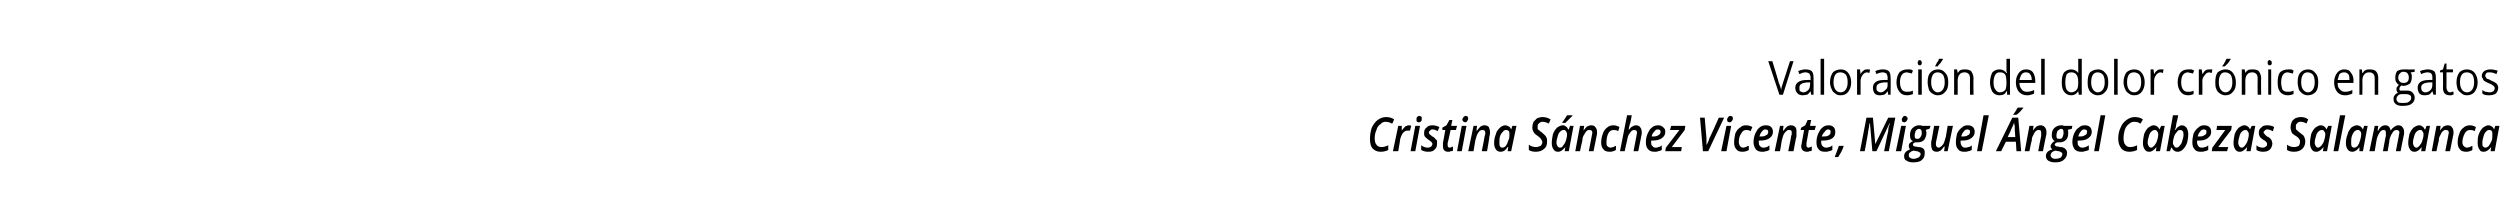 <?xml version="1.0" standalone="no"?><!DOCTYPE svg PUBLIC "-//W3C//DTD SVG 1.1//EN" "http://www.w3.org/Graphics/SVG/1.1/DTD/svg11.dtd"><svg xmlns="http://www.w3.org/2000/svg" version="1.1" width="425px" height="37.9px" viewBox="0 -1 425 37.9" style="top:-1px">  <desc>Valoración del dolor crónico en gatos Cristina Sánchez Vicente, Miguel Ángel Cabezas Salamanca</desc>  <defs/>  <g id="Polygon110589">    <path d="M 235.6 19.7 C 235.3 19.7 234.9 19.8 234.7 20.1 C 234.4 20.3 234.1 20.6 234 21.1 C 233.8 21.5 233.7 22 233.7 22.5 C 233.7 23 233.8 23.4 234 23.6 C 234.2 23.9 234.5 24 234.9 24 C 235.2 24 235.6 23.9 236 23.7 C 236 23.7 236 24.5 236 24.5 C 235.6 24.7 235.2 24.8 234.7 24.8 C 234.1 24.8 233.7 24.6 233.3 24.2 C 233 23.8 232.9 23.3 232.9 22.6 C 232.9 21.9 233 21.3 233.2 20.7 C 233.5 20.1 233.8 19.7 234.2 19.4 C 234.6 19.1 235.1 18.9 235.6 18.9 C 236.1 18.9 236.6 19 237 19.3 C 237 19.3 236.7 20 236.7 20 C 236.5 20 236.4 19.9 236.2 19.8 C 236 19.8 235.8 19.7 235.6 19.7 Z M 239.5 20.3 C 239.6 20.3 239.8 20.3 239.9 20.4 C 239.9 20.4 239.7 21.2 239.7 21.2 C 239.6 21.2 239.4 21.2 239.3 21.2 C 239 21.2 238.8 21.3 238.5 21.6 C 238.3 21.9 238.1 22.3 238 22.8 C 238.05 22.76 237.7 24.7 237.7 24.7 L 236.8 24.7 L 237.7 20.4 L 238.3 20.4 L 238.3 21.2 C 238.3 21.2 238.28 21.2 238.3 21.2 C 238.5 20.9 238.7 20.7 238.9 20.5 C 239.1 20.4 239.3 20.3 239.5 20.3 Z M 240.8 19.3 C 240.8 19.2 240.8 19 240.9 18.9 C 241 18.8 241.1 18.7 241.3 18.7 C 241.4 18.7 241.5 18.8 241.6 18.8 C 241.7 18.9 241.7 19 241.7 19.2 C 241.7 19.3 241.7 19.5 241.6 19.6 C 241.5 19.7 241.4 19.8 241.2 19.8 C 241.1 19.8 241 19.7 240.9 19.7 C 240.8 19.6 240.8 19.5 240.8 19.3 Z M 240.6 24.7 L 239.8 24.7 L 240.6 20.4 L 241.4 20.4 L 240.6 24.7 Z M 244.3 23.4 C 244.3 23.8 244.2 24.2 243.9 24.4 C 243.7 24.7 243.3 24.8 242.8 24.8 C 242.3 24.8 242 24.7 241.6 24.5 C 241.6 24.5 241.6 23.7 241.6 23.7 C 242 24 242.4 24.1 242.7 24.1 C 243 24.1 243.2 24 243.3 23.9 C 243.4 23.8 243.5 23.7 243.5 23.5 C 243.5 23.4 243.5 23.3 243.4 23.2 C 243.3 23.1 243.1 22.9 242.9 22.8 C 242.6 22.6 242.4 22.4 242.3 22.3 C 242.1 22.1 242.1 21.9 242.1 21.6 C 242.1 21.2 242.2 20.9 242.5 20.7 C 242.7 20.4 243.1 20.3 243.5 20.3 C 243.9 20.3 244.3 20.4 244.7 20.6 C 244.7 20.6 244.4 21.3 244.4 21.3 C 244.1 21.1 243.8 21 243.5 21 C 243.3 21 243.2 21.1 243.1 21.2 C 243 21.3 242.9 21.4 242.9 21.5 C 242.9 21.6 243 21.7 243 21.8 C 243.1 21.9 243.3 22 243.5 22.2 C 243.8 22.3 243.9 22.5 244 22.6 C 244.1 22.7 244.2 22.8 244.3 22.9 C 244.3 23.1 244.3 23.2 244.3 23.4 Z M 246.4 24.1 C 246.6 24.1 246.8 24 247 23.9 C 247 23.9 247 24.6 247 24.6 C 246.9 24.7 246.8 24.7 246.6 24.7 C 246.5 24.8 246.4 24.8 246.2 24.8 C 245.6 24.8 245.3 24.5 245.3 23.8 C 245.3 23.7 245.3 23.5 245.3 23.3 C 245.31 23.32 245.7 21.1 245.7 21.1 L 245.2 21.1 L 245.2 20.7 L 245.9 20.3 L 246.4 19.4 L 246.9 19.4 L 246.7 20.4 L 247.7 20.4 L 247.5 21.1 L 246.6 21.1 C 246.6 21.1 246.13 23.33 246.1 23.3 C 246.1 23.5 246.1 23.6 246.1 23.7 C 246.1 23.8 246.1 23.9 246.2 24 C 246.2 24 246.3 24.1 246.4 24.1 Z M 248.6 19.3 C 248.6 19.2 248.7 19 248.8 18.9 C 248.9 18.8 249 18.7 249.2 18.7 C 249.3 18.7 249.4 18.8 249.5 18.8 C 249.5 18.9 249.6 19 249.6 19.2 C 249.6 19.3 249.5 19.5 249.4 19.6 C 249.4 19.7 249.2 19.8 249.1 19.8 C 249 19.8 248.9 19.7 248.8 19.7 C 248.7 19.6 248.6 19.5 248.6 19.3 Z M 248.5 24.7 L 247.7 24.7 L 248.5 20.4 L 249.3 20.4 L 248.5 24.7 Z M 251.9 24.7 C 251.9 24.7 252.43 22.09 252.4 22.1 C 252.5 21.9 252.5 21.7 252.5 21.6 C 252.5 21.2 252.3 21.1 252 21.1 C 251.9 21.1 251.7 21.1 251.5 21.3 C 251.4 21.4 251.2 21.7 251.1 21.9 C 251 22.2 250.9 22.5 250.8 22.9 C 250.8 22.89 250.5 24.7 250.5 24.7 L 249.6 24.7 L 250.5 20.4 L 251.1 20.4 L 251 21.2 C 251 21.2 251.06 21.2 251.1 21.2 C 251.3 20.9 251.5 20.7 251.7 20.5 C 251.9 20.4 252.1 20.3 252.3 20.3 C 252.7 20.3 252.9 20.4 253.1 20.6 C 253.2 20.8 253.3 21.1 253.3 21.5 C 253.3 21.6 253.3 21.9 253.2 22.2 C 253.24 22.17 252.8 24.7 252.8 24.7 L 251.9 24.7 Z M 256.3 24 C 256 24.5 255.6 24.8 255.1 24.8 C 254.8 24.8 254.5 24.7 254.3 24.4 C 254.1 24.1 254 23.8 254 23.3 C 254 22.8 254.1 22.3 254.3 21.8 C 254.4 21.3 254.7 21 255 20.7 C 255.2 20.5 255.6 20.3 255.9 20.3 C 256.1 20.3 256.3 20.4 256.5 20.5 C 256.7 20.6 256.8 20.8 256.9 21 C 256.87 21.01 256.9 21 256.9 21 L 257.1 20.4 L 257.8 20.4 L 256.9 24.7 L 256.3 24.7 L 256.4 24 L 256.3 24 C 256.3 24 256.34 24.03 256.3 24 Z M 255.4 24.1 C 255.6 24.1 255.8 24 256 23.8 C 256.2 23.5 256.3 23.3 256.4 22.9 C 256.6 22.6 256.6 22.2 256.6 21.8 C 256.6 21.6 256.6 21.4 256.5 21.3 C 256.3 21.1 256.2 21.1 256 21.1 C 255.8 21.1 255.6 21.2 255.5 21.4 C 255.3 21.6 255.1 21.8 255 22.2 C 254.9 22.5 254.9 22.9 254.9 23.3 C 254.9 23.5 254.9 23.7 255 23.9 C 255.1 24 255.2 24.1 255.4 24.1 Z M 263 23 C 263 23.6 262.9 24 262.5 24.3 C 262.2 24.6 261.7 24.8 261.1 24.8 C 260.6 24.8 260.2 24.7 259.9 24.5 C 259.9 24.5 259.9 23.6 259.9 23.6 C 260.3 23.9 260.7 24 261.1 24 C 261.4 24 261.7 23.9 261.9 23.8 C 262.1 23.6 262.2 23.4 262.2 23.1 C 262.2 23 262.1 22.8 262 22.7 C 261.9 22.5 261.7 22.3 261.4 22.1 C 261.2 22 261 21.8 260.9 21.7 C 260.7 21.5 260.7 21.4 260.6 21.2 C 260.5 21 260.5 20.8 260.5 20.6 C 260.5 20.3 260.6 20 260.7 19.7 C 260.9 19.5 261.1 19.3 261.3 19.1 C 261.6 19 261.9 18.9 262.2 18.9 C 262.7 18.9 263.1 19 263.6 19.3 C 263.6 19.3 263.3 20 263.3 20 C 262.9 19.8 262.5 19.7 262.2 19.7 C 262 19.7 261.8 19.8 261.6 20 C 261.4 20.1 261.4 20.3 261.4 20.5 C 261.4 20.7 261.4 20.8 261.4 20.9 C 261.5 21 261.5 21.1 261.6 21.1 C 261.7 21.2 261.8 21.3 262.1 21.5 C 262.4 21.8 262.7 22 262.8 22.2 C 263 22.5 263 22.7 263 23 Z M 266.1 24 C 265.7 24.5 265.3 24.8 264.9 24.8 C 264.5 24.8 264.3 24.7 264.1 24.4 C 263.9 24.1 263.8 23.8 263.8 23.3 C 263.8 22.8 263.9 22.3 264 21.8 C 264.2 21.3 264.4 21 264.7 20.7 C 265 20.5 265.3 20.3 265.7 20.3 C 265.9 20.3 266.1 20.4 266.2 20.5 C 266.4 20.6 266.5 20.8 266.6 21 C 266.63 21.01 266.7 21 266.7 21 L 266.9 20.4 L 267.5 20.4 L 266.7 24.7 L 266 24.7 L 266.1 24 L 266.1 24 C 266.1 24 266.1 24.03 266.1 24 Z M 265.2 24.1 C 265.4 24.1 265.6 24 265.7 23.8 C 265.9 23.5 266.1 23.3 266.2 22.9 C 266.3 22.6 266.4 22.2 266.4 21.8 C 266.4 21.6 266.3 21.4 266.2 21.3 C 266.1 21.1 266 21.1 265.8 21.1 C 265.6 21.1 265.4 21.2 265.2 21.4 C 265 21.6 264.9 21.8 264.8 22.2 C 264.7 22.5 264.6 22.9 264.6 23.3 C 264.6 23.5 264.7 23.7 264.8 23.9 C 264.9 24 265 24.1 265.2 24.1 Z M 265.6 19.8 C 265.8 19.5 266.1 19.1 266.4 18.6 C 266.36 18.59 267.3 18.6 267.3 18.6 C 267.3 18.6 267.29 18.66 267.3 18.7 C 267.2 18.8 267 19 266.7 19.3 C 266.5 19.5 266.3 19.7 266.1 19.9 C 266.12 19.87 265.6 19.9 265.6 19.9 C 265.6 19.9 265.57 19.77 265.6 19.8 Z M 270.1 24.7 C 270.1 24.7 270.6 22.09 270.6 22.1 C 270.6 21.9 270.7 21.7 270.7 21.6 C 270.7 21.2 270.5 21.1 270.2 21.1 C 270 21.1 269.9 21.1 269.7 21.3 C 269.6 21.4 269.4 21.7 269.3 21.9 C 269.1 22.2 269 22.5 269 22.9 C 268.98 22.89 268.6 24.7 268.6 24.7 L 267.8 24.7 L 268.6 20.4 L 269.3 20.4 L 269.2 21.2 C 269.2 21.2 269.24 21.2 269.2 21.2 C 269.4 20.9 269.6 20.7 269.8 20.5 C 270 20.4 270.3 20.3 270.5 20.3 C 270.8 20.3 271.1 20.4 271.2 20.6 C 271.4 20.8 271.5 21.1 271.5 21.5 C 271.5 21.6 271.5 21.9 271.4 22.2 C 271.42 22.17 270.9 24.7 270.9 24.7 L 270.1 24.7 Z M 274.7 24.5 C 274.4 24.7 274 24.8 273.7 24.8 C 273.2 24.8 272.8 24.7 272.6 24.4 C 272.3 24.1 272.2 23.7 272.2 23.2 C 272.2 22.7 272.3 22.2 272.5 21.7 C 272.6 21.3 272.9 20.9 273.2 20.7 C 273.5 20.4 273.9 20.3 274.3 20.3 C 274.6 20.3 275 20.4 275.3 20.6 C 275.3 20.6 275.1 21.3 275.1 21.3 C 274.8 21.1 274.5 21.1 274.3 21.1 C 273.9 21.1 273.6 21.3 273.4 21.7 C 273.2 22.1 273.1 22.6 273.1 23.2 C 273.1 23.4 273.1 23.7 273.2 23.8 C 273.4 24 273.6 24.1 273.8 24.1 C 274 24.1 274.1 24 274.3 24 C 274.4 23.9 274.6 23.8 274.7 23.8 C 274.74 23.76 274.7 24.5 274.7 24.5 C 274.7 24.5 274.74 24.52 274.7 24.5 Z M 277.7 24.7 C 277.7 24.7 278.21 22.09 278.2 22.1 C 278.2 21.9 278.3 21.7 278.3 21.6 C 278.3 21.2 278.1 21.1 277.8 21.1 C 277.6 21.1 277.3 21.2 277.1 21.6 C 276.8 21.9 276.7 22.3 276.6 22.9 C 276.58 22.89 276.2 24.7 276.2 24.7 L 275.4 24.7 L 276.6 18.6 L 277.4 18.6 C 277.4 18.6 277.19 19.66 277.2 19.7 C 277.1 20 277 20.4 276.9 20.8 C 276.93 20.81 276.9 21.1 276.9 21.1 C 276.9 21.1 276.89 21.1 276.9 21.1 C 277.1 20.8 277.3 20.6 277.5 20.5 C 277.7 20.4 277.9 20.3 278.1 20.3 C 278.4 20.3 278.7 20.4 278.8 20.6 C 279 20.8 279.1 21.1 279.1 21.5 C 279.1 21.7 279.1 21.9 279 22.2 C 279.02 22.17 278.5 24.7 278.5 24.7 L 277.7 24.7 Z M 281.8 21 C 281.6 21 281.4 21.1 281.2 21.4 C 281 21.6 280.8 21.9 280.8 22.2 C 280.8 22.2 280.9 22.2 280.9 22.2 C 281.3 22.2 281.6 22.2 281.9 22 C 282.1 21.9 282.3 21.7 282.3 21.4 C 282.3 21.3 282.2 21.2 282.2 21.1 C 282.1 21.1 282 21 281.8 21 Z M 281.3 24.8 C 280.8 24.8 280.5 24.7 280.2 24.4 C 279.9 24.1 279.8 23.7 279.8 23.2 C 279.8 22.6 279.9 22.2 280.1 21.7 C 280.3 21.3 280.5 20.9 280.8 20.7 C 281.1 20.4 281.5 20.3 281.9 20.3 C 282.2 20.3 282.5 20.4 282.7 20.6 C 283 20.8 283.1 21.1 283.1 21.4 C 283.1 21.9 282.9 22.2 282.5 22.5 C 282.1 22.8 281.5 22.9 280.8 22.9 C 280.81 22.92 280.7 22.9 280.7 22.9 L 280.7 23 C 280.7 23 280.65 23.15 280.7 23.2 C 280.7 23.4 280.7 23.7 280.9 23.8 C 281 24 281.2 24.1 281.4 24.1 C 281.6 24.1 281.8 24.1 281.9 24 C 282.1 24 282.3 23.9 282.5 23.7 C 282.5 23.7 282.5 24.5 282.5 24.5 C 282.3 24.6 282.1 24.7 281.9 24.7 C 281.7 24.8 281.5 24.8 281.3 24.8 Z M 285.8 24.7 L 283.1 24.7 L 283.2 24.1 L 285.5 21.1 L 283.9 21.1 L 284.1 20.4 L 286.5 20.4 L 286.4 21.1 L 284.2 24 L 285.9 24 L 285.8 24.7 Z M 290.1 23.7 C 290.3 23.3 290.5 22.9 290.6 22.5 C 290.63 22.54 292.2 19 292.2 19 L 293.1 19 L 290.4 24.7 L 289.5 24.7 L 289 19 L 289.8 19 C 289.8 19 290.1 22.54 290.1 22.5 C 290.1 22.8 290.1 23.1 290.1 23.5 C 290.14 23.45 290.1 23.7 290.1 23.7 C 290.1 23.7 290.15 23.75 290.1 23.7 Z M 293.6 19.3 C 293.6 19.2 293.7 19 293.8 18.9 C 293.9 18.8 294 18.7 294.1 18.7 C 294.3 18.7 294.4 18.8 294.5 18.8 C 294.5 18.9 294.6 19 294.6 19.2 C 294.6 19.3 294.5 19.5 294.4 19.6 C 294.3 19.7 294.2 19.8 294.1 19.8 C 293.9 19.8 293.8 19.7 293.7 19.7 C 293.7 19.6 293.6 19.5 293.6 19.3 Z M 293.5 24.7 L 292.6 24.7 L 293.5 20.4 L 294.3 20.4 L 293.5 24.7 Z M 297.3 24.5 C 297 24.7 296.6 24.8 296.2 24.8 C 295.8 24.8 295.4 24.7 295.2 24.4 C 294.9 24.1 294.8 23.7 294.8 23.2 C 294.8 22.7 294.9 22.2 295 21.7 C 295.2 21.3 295.4 20.9 295.8 20.7 C 296.1 20.4 296.4 20.3 296.8 20.3 C 297.2 20.3 297.6 20.4 297.9 20.6 C 297.9 20.6 297.6 21.3 297.6 21.3 C 297.3 21.1 297.1 21.1 296.8 21.1 C 296.5 21.1 296.2 21.3 296 21.7 C 295.7 22.1 295.6 22.6 295.6 23.2 C 295.6 23.4 295.7 23.7 295.8 23.8 C 295.9 24 296.1 24.1 296.4 24.1 C 296.5 24.1 296.7 24 296.8 24 C 297 23.9 297.1 23.8 297.3 23.8 C 297.29 23.76 297.3 24.5 297.3 24.5 C 297.3 24.5 297.29 24.52 297.3 24.5 Z M 300.1 21 C 299.9 21 299.7 21.1 299.5 21.4 C 299.3 21.6 299.2 21.9 299.1 22.2 C 299.1 22.2 299.2 22.2 299.2 22.2 C 299.6 22.2 300 22.2 300.2 22 C 300.5 21.9 300.6 21.7 300.6 21.4 C 300.6 21.3 300.5 21.2 300.5 21.1 C 300.4 21.1 300.3 21 300.1 21 Z M 299.6 24.8 C 299.1 24.8 298.8 24.7 298.5 24.4 C 298.3 24.1 298.1 23.7 298.1 23.2 C 298.1 22.6 298.2 22.2 298.4 21.7 C 298.6 21.3 298.8 20.9 299.1 20.7 C 299.4 20.4 299.8 20.3 300.2 20.3 C 300.6 20.3 300.9 20.4 301.1 20.6 C 301.3 20.8 301.4 21.1 301.4 21.4 C 301.4 21.9 301.2 22.2 300.8 22.5 C 300.4 22.8 299.8 22.9 299.1 22.9 C 299.12 22.92 299 22.9 299 22.9 L 299 23 C 299 23 298.96 23.15 299 23.2 C 299 23.4 299 23.7 299.2 23.8 C 299.3 24 299.5 24.1 299.8 24.1 C 299.9 24.1 300.1 24.1 300.3 24 C 300.4 24 300.6 23.9 300.8 23.7 C 300.8 23.7 300.8 24.5 300.8 24.5 C 300.6 24.6 300.4 24.7 300.2 24.7 C 300 24.8 299.8 24.8 299.6 24.8 Z M 304 24.7 C 304 24.7 304.54 22.09 304.5 22.1 C 304.6 21.9 304.6 21.7 304.6 21.6 C 304.6 21.2 304.5 21.1 304.2 21.1 C 304 21.1 303.8 21.1 303.7 21.3 C 303.5 21.4 303.3 21.7 303.2 21.9 C 303.1 22.2 303 22.5 302.9 22.9 C 302.92 22.89 302.6 24.7 302.6 24.7 L 301.7 24.7 L 302.6 20.4 L 303.2 20.4 L 303.1 21.2 C 303.1 21.2 303.18 21.2 303.2 21.2 C 303.4 20.9 303.6 20.7 303.8 20.5 C 304 20.4 304.2 20.3 304.4 20.3 C 304.8 20.3 305 20.4 305.2 20.6 C 305.4 20.8 305.4 21.1 305.4 21.5 C 305.4 21.6 305.4 21.9 305.4 22.2 C 305.36 22.17 304.9 24.7 304.9 24.7 L 304 24.7 Z M 307.4 24.1 C 307.6 24.1 307.8 24 308 23.9 C 308 23.9 308 24.6 308 24.6 C 307.9 24.7 307.8 24.7 307.6 24.7 C 307.5 24.8 307.3 24.8 307.2 24.8 C 306.6 24.8 306.2 24.5 306.2 23.8 C 306.2 23.7 306.3 23.5 306.3 23.3 C 306.29 23.32 306.7 21.1 306.7 21.1 L 306.1 21.1 L 306.2 20.7 L 306.9 20.3 L 307.3 19.4 L 307.9 19.4 L 307.7 20.4 L 308.7 20.4 L 308.5 21.1 L 307.5 21.1 C 307.5 21.1 307.11 23.33 307.1 23.3 C 307.1 23.5 307.1 23.6 307.1 23.7 C 307.1 23.8 307.1 23.9 307.2 24 C 307.2 24 307.3 24.1 307.4 24.1 Z M 310.8 21 C 310.6 21 310.4 21.1 310.2 21.4 C 310 21.6 309.8 21.9 309.7 22.2 C 309.7 22.2 309.8 22.2 309.8 22.2 C 310.3 22.2 310.6 22.2 310.9 22 C 311.1 21.9 311.2 21.7 311.2 21.4 C 311.2 21.3 311.2 21.2 311.1 21.1 C 311.1 21.1 310.9 21 310.8 21 Z M 310.3 24.8 C 309.8 24.8 309.4 24.7 309.2 24.4 C 308.9 24.1 308.8 23.7 308.8 23.2 C 308.8 22.6 308.9 22.2 309.1 21.7 C 309.3 21.3 309.5 20.9 309.8 20.7 C 310.1 20.4 310.5 20.3 310.9 20.3 C 311.2 20.3 311.5 20.4 311.7 20.6 C 311.9 20.8 312 21.1 312 21.4 C 312 21.9 311.9 22.2 311.5 22.5 C 311.1 22.8 310.5 22.9 309.8 22.9 C 309.79 22.92 309.6 22.9 309.6 22.9 L 309.6 23 C 309.6 23 309.63 23.15 309.6 23.2 C 309.6 23.4 309.7 23.7 309.8 23.8 C 310 24 310.2 24.1 310.4 24.1 C 310.6 24.1 310.8 24.1 310.9 24 C 311.1 24 311.3 23.9 311.5 23.7 C 311.5 23.7 311.5 24.5 311.5 24.5 C 311.3 24.6 311.1 24.7 310.9 24.7 C 310.7 24.8 310.5 24.8 310.3 24.8 Z M 313.4 23.8 C 313.4 23.8 313.45 23.88 313.4 23.9 C 313.2 24.6 312.8 25.2 312.5 25.7 C 312.5 25.7 311.9 25.7 311.9 25.7 C 312.1 25.1 312.4 24.5 312.6 23.8 C 312.59 23.79 313.4 23.8 313.4 23.8 Z M 318.3 24.7 L 317.9 20 C 317.9 20 317.83 19.98 317.8 20 C 317.8 20.3 317.7 20.7 317.6 21.3 C 317.64 21.3 317 24.7 317 24.7 L 316.2 24.7 L 317.3 19 L 318.4 19 L 318.8 23.5 L 318.8 23.5 L 321 19 L 322.2 19 L 321.1 24.7 L 320.3 24.7 C 320.3 24.7 320.96 21.31 321 21.3 C 321 20.8 321.1 20.4 321.3 20 C 321.26 19.98 321.2 20 321.2 20 L 319 24.7 L 318.3 24.7 Z M 323.3 19.3 C 323.3 19.2 323.4 19 323.5 18.9 C 323.5 18.8 323.7 18.7 323.8 18.7 C 324 18.7 324.1 18.8 324.1 18.8 C 324.2 18.9 324.3 19 324.3 19.2 C 324.3 19.3 324.2 19.5 324.1 19.6 C 324 19.7 323.9 19.8 323.7 19.8 C 323.6 19.8 323.5 19.7 323.4 19.7 C 323.4 19.6 323.3 19.5 323.3 19.3 Z M 323.2 24.7 L 322.3 24.7 L 323.2 20.4 L 324 20.4 L 323.2 24.7 Z M 328.2 20.4 L 328 20.9 C 328 20.9 327.37 21.06 327.4 21.1 C 327.4 21.2 327.5 21.4 327.5 21.6 C 327.5 22.1 327.3 22.5 327.1 22.8 C 326.8 23.1 326.4 23.2 325.9 23.2 C 325.8 23.2 325.7 23.2 325.6 23.2 C 325.3 23.3 325.2 23.4 325.2 23.6 C 325.2 23.7 325.3 23.8 325.3 23.8 C 325.4 23.9 325.5 23.9 325.6 23.9 C 325.6 23.9 326.1 24 326.1 24 C 326.5 24 326.8 24.1 327 24.3 C 327.2 24.5 327.2 24.7 327.2 25 C 327.2 25.5 327.1 25.9 326.7 26.2 C 326.4 26.5 325.9 26.6 325.2 26.6 C 324.7 26.6 324.4 26.5 324.1 26.3 C 323.8 26.2 323.7 25.9 323.7 25.5 C 323.7 25.3 323.8 25 324 24.8 C 324.1 24.7 324.4 24.5 324.7 24.4 C 324.6 24.2 324.5 24.1 324.5 23.9 C 324.5 23.7 324.5 23.5 324.6 23.4 C 324.7 23.3 324.9 23.1 325.2 23 C 324.8 22.8 324.7 22.5 324.7 22 C 324.7 21.5 324.8 21.1 325.1 20.8 C 325.4 20.5 325.8 20.3 326.2 20.3 C 326.4 20.3 326.6 20.3 326.8 20.4 C 326.81 20.4 328.2 20.4 328.2 20.4 Z M 325.3 24.6 C 325 24.7 324.8 24.8 324.7 24.9 C 324.5 25.1 324.5 25.2 324.5 25.4 C 324.5 25.6 324.5 25.7 324.7 25.8 C 324.8 25.9 325 26 325.3 26 C 325.6 26 325.9 25.9 326.1 25.8 C 326.4 25.6 326.5 25.4 326.5 25.2 C 326.5 25 326.4 24.9 326.3 24.9 C 326.2 24.8 326 24.7 325.8 24.7 C 325.8 24.7 325.3 24.6 325.3 24.6 Z M 326.7 21.5 C 326.7 21.1 326.5 20.9 326.2 20.9 C 326.1 20.9 325.9 21 325.8 21.1 C 325.7 21.2 325.6 21.3 325.6 21.5 C 325.5 21.7 325.5 21.9 325.5 22.1 C 325.5 22.2 325.5 22.4 325.6 22.5 C 325.7 22.6 325.8 22.6 325.9 22.6 C 326.1 22.6 326.2 22.6 326.3 22.5 C 326.5 22.4 326.5 22.2 326.6 22.1 C 326.7 21.9 326.7 21.7 326.7 21.5 C 326.7 21.5 326.7 21.5 326.7 21.5 Z M 329.7 20.4 C 329.7 20.4 329.21 22.78 329.2 22.8 C 329.1 23.1 329.1 23.4 329.1 23.5 C 329.1 23.9 329.3 24.1 329.6 24.1 C 329.7 24.1 329.9 24 330.1 23.8 C 330.2 23.7 330.4 23.5 330.5 23.2 C 330.6 22.9 330.7 22.6 330.8 22.2 C 330.8 22.23 331.1 20.4 331.1 20.4 L 332 20.4 L 331.1 24.7 L 330.5 24.7 L 330.6 23.9 C 330.6 23.9 330.54 23.92 330.5 23.9 C 330.3 24.2 330.1 24.4 329.9 24.6 C 329.7 24.7 329.5 24.8 329.3 24.8 C 328.9 24.8 328.7 24.7 328.5 24.5 C 328.4 24.3 328.3 24 328.3 23.6 C 328.3 23.5 328.3 23.3 328.3 23.2 C 328.3 23 328.4 22.8 328.4 22.7 C 328.4 22.68 328.8 20.4 328.8 20.4 L 329.7 20.4 Z M 334.5 21 C 334.2 21 334 21.1 333.8 21.4 C 333.6 21.6 333.5 21.9 333.4 22.2 C 333.4 22.2 333.5 22.2 333.5 22.2 C 333.9 22.2 334.3 22.2 334.5 22 C 334.8 21.9 334.9 21.7 334.9 21.4 C 334.9 21.3 334.9 21.2 334.8 21.1 C 334.7 21.1 334.6 21 334.5 21 Z M 333.9 24.8 C 333.5 24.8 333.1 24.7 332.9 24.4 C 332.6 24.1 332.5 23.7 332.5 23.2 C 332.5 22.6 332.6 22.2 332.7 21.7 C 332.9 21.3 333.2 20.9 333.5 20.7 C 333.8 20.4 334.1 20.3 334.5 20.3 C 334.9 20.3 335.2 20.4 335.4 20.6 C 335.6 20.8 335.7 21.1 335.7 21.4 C 335.7 21.9 335.5 22.2 335.1 22.5 C 334.7 22.8 334.2 22.9 333.5 22.9 C 333.46 22.92 333.3 22.9 333.3 22.9 L 333.3 23 C 333.3 23 333.3 23.15 333.3 23.2 C 333.3 23.4 333.4 23.7 333.5 23.8 C 333.6 24 333.8 24.1 334.1 24.1 C 334.3 24.1 334.4 24.1 334.6 24 C 334.8 24 335 23.9 335.2 23.7 C 335.2 23.7 335.2 24.5 335.2 24.5 C 335 24.6 334.8 24.7 334.6 24.7 C 334.4 24.8 334.2 24.8 333.9 24.8 Z M 336.9 24.7 L 336.1 24.7 L 337.2 18.6 L 338.1 18.6 L 336.9 24.7 Z M 342.7 23.1 L 341 23.1 L 340.2 24.7 L 339.3 24.7 L 342.1 19 L 343.1 19 L 343.6 24.7 L 342.8 24.7 L 342.7 23.1 Z M 342.6 22.3 C 342.5 21.2 342.5 20.6 342.5 20.4 C 342.4 20.1 342.4 19.9 342.4 19.8 C 342.3 20.2 342.1 20.6 341.9 21 C 341.94 21.01 341.3 22.3 341.3 22.3 C 341.3 22.3 342.61 22.32 342.6 22.3 Z M 342.2 18.5 C 342.5 18.2 342.7 17.8 343 17.3 C 343.04 17.27 344 17.3 344 17.3 C 344 17.3 343.97 17.34 344 17.3 C 343.8 17.5 343.7 17.7 343.4 18 C 343.2 18.2 343 18.4 342.8 18.5 C 342.8 18.55 342.2 18.5 342.2 18.5 C 342.2 18.5 342.25 18.45 342.2 18.5 Z M 346.5 24.7 C 346.5 24.7 346.98 22.09 347 22.1 C 347 21.9 347 21.7 347 21.6 C 347 21.2 346.9 21.1 346.6 21.1 C 346.4 21.1 346.3 21.1 346.1 21.3 C 345.9 21.4 345.8 21.7 345.7 21.9 C 345.5 22.2 345.4 22.5 345.4 22.9 C 345.36 22.89 345 24.7 345 24.7 L 344.2 24.7 L 345 20.4 L 345.7 20.4 L 345.6 21.2 C 345.6 21.2 345.62 21.2 345.6 21.2 C 345.8 20.9 346 20.7 346.2 20.5 C 346.4 20.4 346.6 20.3 346.9 20.3 C 347.2 20.3 347.4 20.4 347.6 20.6 C 347.8 20.8 347.9 21.1 347.9 21.5 C 347.9 21.6 347.9 21.9 347.8 22.2 C 347.8 22.17 347.3 24.7 347.3 24.7 L 346.5 24.7 Z M 352.3 20.4 L 352.2 20.9 C 352.2 20.9 351.5 21.06 351.5 21.1 C 351.6 21.2 351.6 21.4 351.6 21.6 C 351.6 22.1 351.5 22.5 351.2 22.8 C 350.9 23.1 350.5 23.2 350.1 23.2 C 349.9 23.2 349.8 23.2 349.7 23.2 C 349.5 23.3 349.3 23.4 349.3 23.6 C 349.3 23.7 349.4 23.8 349.5 23.8 C 349.5 23.9 349.6 23.9 349.8 23.9 C 349.8 23.9 350.2 24 350.2 24 C 350.6 24 350.9 24.1 351.1 24.3 C 351.3 24.5 351.4 24.7 351.4 25 C 351.4 25.5 351.2 25.9 350.8 26.2 C 350.5 26.5 350 26.6 349.3 26.6 C 348.9 26.6 348.5 26.5 348.2 26.3 C 348 26.2 347.8 25.9 347.8 25.5 C 347.8 25.3 347.9 25 348.1 24.8 C 348.2 24.7 348.5 24.5 348.9 24.4 C 348.7 24.2 348.6 24.1 348.6 23.9 C 348.6 23.7 348.7 23.5 348.8 23.4 C 348.9 23.3 349 23.1 349.3 23 C 349 22.8 348.8 22.5 348.8 22 C 348.8 21.5 348.9 21.1 349.2 20.8 C 349.5 20.5 349.9 20.3 350.4 20.3 C 350.6 20.3 350.7 20.3 350.9 20.4 C 350.94 20.4 352.3 20.4 352.3 20.4 Z M 349.4 24.6 C 349.1 24.7 348.9 24.8 348.8 24.9 C 348.7 25.1 348.6 25.2 348.6 25.4 C 348.6 25.6 348.7 25.7 348.8 25.8 C 348.9 25.9 349.1 26 349.4 26 C 349.8 26 350.1 25.9 350.3 25.8 C 350.5 25.6 350.6 25.4 350.6 25.2 C 350.6 25 350.5 24.9 350.4 24.9 C 350.3 24.8 350.1 24.7 349.9 24.7 C 349.9 24.7 349.4 24.6 349.4 24.6 Z M 350.8 21.5 C 350.8 21.1 350.7 20.9 350.4 20.9 C 350.2 20.9 350.1 21 350 21.1 C 349.8 21.2 349.7 21.3 349.7 21.5 C 349.6 21.7 349.6 21.9 349.6 22.1 C 349.6 22.2 349.6 22.4 349.7 22.5 C 349.8 22.6 349.9 22.6 350.1 22.6 C 350.2 22.6 350.4 22.6 350.5 22.5 C 350.6 22.4 350.7 22.2 350.7 22.1 C 350.8 21.9 350.8 21.7 350.8 21.5 C 350.8 21.5 350.8 21.5 350.8 21.5 Z M 354.3 21 C 354.1 21 353.9 21.1 353.7 21.4 C 353.5 21.6 353.4 21.9 353.3 22.2 C 353.3 22.2 353.4 22.2 353.4 22.2 C 353.8 22.2 354.2 22.2 354.4 22 C 354.7 21.9 354.8 21.7 354.8 21.4 C 354.8 21.3 354.8 21.2 354.7 21.1 C 354.6 21.1 354.5 21 354.3 21 Z M 353.8 24.8 C 353.4 24.8 353 24.7 352.7 24.4 C 352.5 24.1 352.3 23.7 352.3 23.2 C 352.3 22.6 352.4 22.2 352.6 21.7 C 352.8 21.3 353 20.9 353.4 20.7 C 353.7 20.4 354 20.3 354.4 20.3 C 354.8 20.3 355.1 20.4 355.3 20.6 C 355.5 20.8 355.6 21.1 355.6 21.4 C 355.6 21.9 355.4 22.2 355 22.5 C 354.6 22.8 354.1 22.9 353.3 22.9 C 353.34 22.92 353.2 22.9 353.2 22.9 L 353.2 23 C 353.2 23 353.18 23.15 353.2 23.2 C 353.2 23.4 353.2 23.7 353.4 23.8 C 353.5 24 353.7 24.1 354 24.1 C 354.1 24.1 354.3 24.1 354.5 24 C 354.6 24 354.8 23.9 355.1 23.7 C 355.1 23.7 355.1 24.5 355.1 24.5 C 354.8 24.6 354.6 24.7 354.4 24.7 C 354.3 24.8 354 24.8 353.8 24.8 Z M 356.8 24.7 L 356 24.7 L 357.1 18.6 L 357.9 18.6 L 356.8 24.7 Z M 362.9 19.7 C 362.5 19.7 362.2 19.8 361.9 20.1 C 361.6 20.3 361.4 20.6 361.2 21.1 C 361.1 21.5 361 22 361 22.5 C 361 23 361.1 23.4 361.3 23.6 C 361.5 23.9 361.8 24 362.1 24 C 362.5 24 362.9 23.9 363.3 23.7 C 363.3 23.7 363.3 24.5 363.3 24.5 C 362.9 24.7 362.4 24.8 362 24.8 C 361.4 24.8 360.9 24.6 360.6 24.2 C 360.3 23.8 360.1 23.3 360.1 22.6 C 360.1 21.9 360.2 21.3 360.5 20.7 C 360.7 20.1 361.1 19.7 361.5 19.4 C 361.9 19.1 362.4 18.9 362.9 18.9 C 363.4 18.9 363.9 19 364.3 19.3 C 364.3 19.3 363.9 20 363.9 20 C 363.8 20 363.6 19.9 363.5 19.8 C 363.3 19.8 363.1 19.7 362.9 19.7 Z M 366.6 24 C 366.2 24.5 365.8 24.8 365.4 24.8 C 365 24.8 364.8 24.7 364.6 24.4 C 364.4 24.1 364.3 23.8 364.3 23.3 C 364.3 22.8 364.4 22.3 364.5 21.8 C 364.7 21.3 364.9 21 365.2 20.7 C 365.5 20.5 365.8 20.3 366.1 20.3 C 366.4 20.3 366.6 20.4 366.7 20.5 C 366.9 20.6 367 20.8 367.1 21 C 367.11 21.01 367.1 21 367.1 21 L 367.4 20.4 L 368 20.4 L 367.2 24.7 L 366.5 24.7 L 366.6 24 L 366.6 24 C 366.6 24 366.58 24.03 366.6 24 Z M 365.7 24.1 C 365.8 24.1 366 24 366.2 23.8 C 366.4 23.5 366.6 23.3 366.7 22.9 C 366.8 22.6 366.9 22.2 366.9 21.8 C 366.9 21.6 366.8 21.4 366.7 21.3 C 366.6 21.1 366.4 21.1 366.3 21.1 C 366.1 21.1 365.9 21.2 365.7 21.4 C 365.5 21.6 365.4 21.8 365.3 22.2 C 365.2 22.5 365.1 22.9 365.1 23.3 C 365.1 23.5 365.2 23.7 365.3 23.9 C 365.4 24 365.5 24.1 365.7 24.1 Z M 370.2 24.8 C 369.9 24.8 369.7 24.7 369.6 24.6 C 369.4 24.5 369.3 24.3 369.2 24.1 C 369.17 24.11 369.1 24.1 369.1 24.1 L 368.9 24.7 L 368.3 24.7 L 369.4 18.6 L 370.3 18.6 C 370.3 18.6 370.02 19.94 370 19.9 C 370 20.1 369.9 20.3 369.9 20.6 C 369.8 20.8 369.8 21 369.7 21.1 C 369.7 21.1 369.8 21.1 369.8 21.1 C 370 20.8 370.2 20.6 370.4 20.5 C 370.5 20.4 370.7 20.3 370.9 20.3 C 371.3 20.3 371.5 20.5 371.7 20.7 C 371.9 21 372 21.4 372 21.8 C 372 22.4 371.9 22.9 371.8 23.3 C 371.6 23.8 371.4 24.1 371.1 24.4 C 370.8 24.7 370.5 24.8 370.2 24.8 Z M 371.2 21.9 C 371.2 21.3 371 21.1 370.6 21.1 C 370.4 21.1 370.2 21.2 370.1 21.4 C 369.9 21.6 369.7 21.9 369.6 22.2 C 369.5 22.5 369.4 22.9 369.4 23.3 C 369.4 23.5 369.5 23.7 369.6 23.8 C 369.7 24 369.8 24.1 370 24.1 C 370.2 24.1 370.4 24 370.6 23.7 C 370.8 23.5 370.9 23.3 371 22.9 C 371.1 22.6 371.2 22.2 371.2 21.9 C 371.2 21.9 371.2 21.9 371.2 21.9 Z M 374.7 21 C 374.4 21 374.2 21.1 374 21.4 C 373.8 21.6 373.7 21.9 373.6 22.2 C 373.6 22.2 373.7 22.2 373.7 22.2 C 374.2 22.2 374.5 22.2 374.7 22 C 375 21.9 375.1 21.7 375.1 21.4 C 375.1 21.3 375.1 21.2 375 21.1 C 374.9 21.1 374.8 21 374.7 21 Z M 374.1 24.8 C 373.7 24.8 373.3 24.7 373.1 24.4 C 372.8 24.1 372.7 23.7 372.7 23.2 C 372.7 22.6 372.8 22.2 372.9 21.7 C 373.1 21.3 373.4 20.9 373.7 20.7 C 374 20.4 374.3 20.3 374.7 20.3 C 375.1 20.3 375.4 20.4 375.6 20.6 C 375.8 20.8 375.9 21.1 375.9 21.4 C 375.9 21.9 375.7 22.2 375.3 22.5 C 374.9 22.8 374.4 22.9 373.7 22.9 C 373.66 22.92 373.5 22.9 373.5 22.9 L 373.5 23 C 373.5 23 373.51 23.15 373.5 23.2 C 373.5 23.4 373.6 23.7 373.7 23.8 C 373.8 24 374 24.1 374.3 24.1 C 374.5 24.1 374.6 24.1 374.8 24 C 375 24 375.2 23.9 375.4 23.7 C 375.4 23.7 375.4 24.5 375.4 24.5 C 375.2 24.6 375 24.7 374.8 24.7 C 374.6 24.8 374.4 24.8 374.1 24.8 Z M 378.6 24.7 L 376 24.7 L 376.1 24.1 L 378.3 21.1 L 376.8 21.1 L 376.9 20.4 L 379.4 20.4 L 379.3 21.1 L 377.1 24 L 378.8 24 L 378.6 24.7 Z M 382 24 C 381.6 24.5 381.2 24.8 380.8 24.8 C 380.4 24.8 380.2 24.7 380 24.4 C 379.8 24.1 379.7 23.8 379.7 23.3 C 379.7 22.8 379.8 22.3 379.9 21.8 C 380.1 21.3 380.3 21 380.6 20.7 C 380.9 20.5 381.2 20.3 381.5 20.3 C 381.8 20.3 382 20.4 382.1 20.5 C 382.3 20.6 382.4 20.8 382.5 21 C 382.51 21.01 382.5 21 382.5 21 L 382.8 20.4 L 383.4 20.4 L 382.6 24.7 L 381.9 24.7 L 382 24 L 382 24 C 382 24 381.98 24.03 382 24 Z M 381.1 24.1 C 381.3 24.1 381.4 24 381.6 23.8 C 381.8 23.5 382 23.3 382.1 22.9 C 382.2 22.6 382.3 22.2 382.3 21.8 C 382.3 21.6 382.2 21.4 382.1 21.3 C 382 21.1 381.8 21.1 381.7 21.1 C 381.5 21.1 381.3 21.2 381.1 21.4 C 380.9 21.6 380.8 21.8 380.7 22.2 C 380.6 22.5 380.5 22.9 380.5 23.3 C 380.5 23.5 380.6 23.7 380.7 23.9 C 380.8 24 380.9 24.1 381.1 24.1 Z M 386.3 23.4 C 386.3 23.8 386.1 24.2 385.9 24.4 C 385.6 24.7 385.2 24.8 384.7 24.8 C 384.3 24.8 383.9 24.7 383.6 24.5 C 383.6 24.5 383.6 23.7 383.6 23.7 C 383.9 24 384.3 24.1 384.7 24.1 C 384.9 24.1 385.1 24 385.2 23.9 C 385.4 23.8 385.4 23.7 385.4 23.5 C 385.4 23.4 385.4 23.3 385.3 23.2 C 385.2 23.1 385.1 22.9 384.8 22.8 C 384.5 22.6 384.3 22.4 384.2 22.3 C 384.1 22.1 384 21.9 384 21.6 C 384 21.2 384.1 20.9 384.4 20.7 C 384.6 20.4 385 20.3 385.4 20.3 C 385.9 20.3 386.3 20.4 386.6 20.6 C 386.6 20.6 386.4 21.3 386.4 21.3 C 386 21.1 385.7 21 385.4 21 C 385.2 21 385.1 21.1 385 21.2 C 384.9 21.3 384.8 21.4 384.8 21.5 C 384.8 21.6 384.9 21.7 385 21.8 C 385 21.9 385.2 22 385.4 22.2 C 385.7 22.3 385.9 22.5 386 22.6 C 386.1 22.7 386.1 22.8 386.2 22.9 C 386.2 23.1 386.3 23.2 386.3 23.4 Z M 391.9 23 C 391.9 23.6 391.7 24 391.4 24.3 C 391.1 24.6 390.6 24.8 390 24.8 C 389.5 24.8 389.1 24.7 388.8 24.5 C 388.8 24.5 388.8 23.6 388.8 23.6 C 389.2 23.9 389.6 24 390 24 C 390.3 24 390.6 23.9 390.8 23.8 C 390.9 23.6 391 23.4 391 23.1 C 391 23 391 22.8 390.9 22.7 C 390.8 22.5 390.6 22.3 390.3 22.1 C 390 22 389.9 21.8 389.7 21.7 C 389.6 21.5 389.5 21.4 389.5 21.2 C 389.4 21 389.4 20.8 389.4 20.6 C 389.4 20.3 389.5 20 389.6 19.7 C 389.7 19.5 389.9 19.3 390.2 19.1 C 390.5 19 390.8 18.9 391.1 18.9 C 391.6 18.9 392 19 392.4 19.3 C 392.4 19.3 392.1 20 392.1 20 C 391.8 19.8 391.4 19.7 391.1 19.7 C 390.8 19.7 390.6 19.8 390.5 20 C 390.3 20.1 390.3 20.3 390.3 20.5 C 390.3 20.7 390.3 20.8 390.3 20.9 C 390.3 21 390.4 21.1 390.5 21.1 C 390.5 21.2 390.7 21.3 390.9 21.5 C 391.3 21.8 391.6 22 391.7 22.2 C 391.8 22.5 391.9 22.7 391.9 23 Z M 395 24 C 394.6 24.5 394.2 24.8 393.8 24.8 C 393.4 24.8 393.2 24.7 393 24.4 C 392.8 24.1 392.7 23.8 392.7 23.3 C 392.7 22.8 392.8 22.3 392.9 21.8 C 393.1 21.3 393.3 21 393.6 20.7 C 393.9 20.5 394.2 20.3 394.5 20.3 C 394.8 20.3 395 20.4 395.1 20.5 C 395.3 20.6 395.4 20.8 395.5 21 C 395.51 21.01 395.5 21 395.5 21 L 395.8 20.4 L 396.4 20.4 L 395.6 24.7 L 394.9 24.7 L 395 24 L 395 24 C 395 24 394.98 24.03 395 24 Z M 394.1 24.1 C 394.2 24.1 394.4 24 394.6 23.8 C 394.8 23.5 395 23.3 395.1 22.9 C 395.2 22.6 395.3 22.2 395.3 21.8 C 395.3 21.6 395.2 21.4 395.1 21.3 C 395 21.1 394.8 21.1 394.7 21.1 C 394.5 21.1 394.3 21.2 394.1 21.4 C 393.9 21.6 393.8 21.8 393.7 22.2 C 393.6 22.5 393.5 22.9 393.5 23.3 C 393.5 23.5 393.6 23.7 393.7 23.9 C 393.8 24 393.9 24.1 394.1 24.1 Z M 397.5 24.7 L 396.7 24.7 L 397.8 18.6 L 398.7 18.6 L 397.5 24.7 Z M 401.1 24 C 400.8 24.5 400.3 24.8 399.9 24.8 C 399.6 24.8 399.3 24.7 399.1 24.4 C 398.9 24.1 398.8 23.8 398.8 23.3 C 398.8 22.8 398.9 22.3 399.1 21.8 C 399.2 21.3 399.5 21 399.7 20.7 C 400 20.5 400.3 20.3 400.7 20.3 C 400.9 20.3 401.1 20.4 401.3 20.5 C 401.4 20.6 401.6 20.8 401.7 21 C 401.66 21.01 401.7 21 401.7 21 L 401.9 20.4 L 402.5 20.4 L 401.7 24.7 L 401.1 24.7 L 401.1 24 L 401.1 24 C 401.1 24 401.13 24.03 401.1 24 Z M 400.2 24.1 C 400.4 24.1 400.6 24 400.8 23.8 C 401 23.5 401.1 23.3 401.2 22.9 C 401.3 22.6 401.4 22.2 401.4 21.8 C 401.4 21.6 401.4 21.4 401.2 21.3 C 401.1 21.1 401 21.1 400.8 21.1 C 400.6 21.1 400.4 21.2 400.2 21.4 C 400.1 21.6 399.9 21.8 399.8 22.2 C 399.7 22.5 399.7 22.9 399.7 23.3 C 399.7 23.5 399.7 23.7 399.8 23.9 C 399.9 24 400 24.1 400.2 24.1 Z M 404.3 21.2 C 404.6 20.6 405 20.3 405.5 20.3 C 406 20.3 406.3 20.6 406.4 21.2 C 406.4 21.2 406.4 21.2 406.4 21.2 C 406.6 20.9 406.8 20.7 407 20.6 C 407.2 20.4 407.5 20.3 407.7 20.3 C 408 20.3 408.3 20.4 408.4 20.6 C 408.6 20.8 408.7 21.1 408.7 21.5 C 408.7 21.6 408.7 21.9 408.6 22.2 C 408.6 22.17 408.1 24.7 408.1 24.7 L 407.3 24.7 C 407.3 24.7 407.79 22.09 407.8 22.1 C 407.8 21.8 407.9 21.7 407.9 21.6 C 407.9 21.2 407.7 21.1 407.4 21.1 C 407.2 21.1 406.9 21.2 406.7 21.6 C 406.5 21.9 406.3 22.3 406.2 22.8 C 406.24 22.84 405.9 24.7 405.9 24.7 L 405.1 24.7 C 405.1 24.7 405.56 22.09 405.6 22.1 C 405.6 21.9 405.6 21.7 405.6 21.6 C 405.6 21.2 405.5 21.1 405.2 21.1 C 405 21.1 404.7 21.2 404.5 21.6 C 404.3 21.9 404.1 22.3 404 22.9 C 404.01 22.89 403.7 24.7 403.7 24.7 L 402.8 24.7 L 403.7 20.4 L 404.3 20.4 L 404.2 21.2 L 404.3 21.2 C 404.3 21.2 404.27 21.2 404.3 21.2 Z M 411.7 24 C 411.3 24.5 410.9 24.8 410.5 24.8 C 410.1 24.8 409.9 24.7 409.7 24.4 C 409.5 24.1 409.4 23.8 409.4 23.3 C 409.4 22.8 409.5 22.3 409.6 21.8 C 409.8 21.3 410 21 410.3 20.7 C 410.6 20.5 410.9 20.3 411.3 20.3 C 411.5 20.3 411.7 20.4 411.8 20.5 C 412 20.6 412.1 20.8 412.2 21 C 412.22 21.01 412.3 21 412.3 21 L 412.5 20.4 L 413.1 20.4 L 412.3 24.7 L 411.6 24.7 L 411.7 24 L 411.7 24 C 411.7 24 411.69 24.03 411.7 24 Z M 410.8 24.1 C 411 24.1 411.1 24 411.3 23.8 C 411.5 23.5 411.7 23.3 411.8 22.9 C 411.9 22.6 412 22.2 412 21.8 C 412 21.6 411.9 21.4 411.8 21.3 C 411.7 21.1 411.6 21.1 411.4 21.1 C 411.2 21.1 411 21.2 410.8 21.4 C 410.6 21.6 410.5 21.8 410.4 22.2 C 410.3 22.5 410.2 22.9 410.2 23.3 C 410.2 23.5 410.3 23.7 410.4 23.9 C 410.5 24 410.6 24.1 410.8 24.1 Z M 415.7 24.7 C 415.7 24.7 416.2 22.09 416.2 22.1 C 416.2 21.9 416.3 21.7 416.3 21.6 C 416.3 21.2 416.1 21.1 415.8 21.1 C 415.6 21.1 415.5 21.1 415.3 21.3 C 415.1 21.4 415 21.7 414.9 21.9 C 414.7 22.2 414.6 22.5 414.6 22.9 C 414.57 22.89 414.2 24.7 414.2 24.7 L 413.4 24.7 L 414.2 20.4 L 414.9 20.4 L 414.8 21.2 C 414.8 21.2 414.83 21.2 414.8 21.2 C 415 20.9 415.2 20.7 415.4 20.5 C 415.6 20.4 415.9 20.3 416.1 20.3 C 416.4 20.3 416.7 20.4 416.8 20.6 C 417 20.8 417.1 21.1 417.1 21.5 C 417.1 21.6 417.1 21.9 417 22.2 C 417.01 22.17 416.5 24.7 416.5 24.7 L 415.7 24.7 Z M 420.3 24.5 C 420 24.7 419.6 24.8 419.3 24.8 C 418.8 24.8 418.4 24.7 418.2 24.4 C 417.9 24.1 417.8 23.7 417.8 23.2 C 417.8 22.7 417.9 22.2 418.1 21.7 C 418.2 21.3 418.5 20.9 418.8 20.7 C 419.1 20.4 419.5 20.3 419.9 20.3 C 420.2 20.3 420.6 20.4 420.9 20.6 C 420.9 20.6 420.7 21.3 420.7 21.3 C 420.4 21.1 420.1 21.1 419.9 21.1 C 419.5 21.1 419.2 21.3 419 21.7 C 418.8 22.1 418.6 22.6 418.6 23.2 C 418.6 23.4 418.7 23.7 418.8 23.8 C 419 24 419.2 24.1 419.4 24.1 C 419.6 24.1 419.7 24 419.9 24 C 420 23.9 420.2 23.8 420.3 23.8 C 420.33 23.76 420.3 24.5 420.3 24.5 C 420.3 24.5 420.33 24.52 420.3 24.5 Z M 423.5 24 C 423.1 24.5 422.7 24.8 422.2 24.8 C 421.9 24.8 421.6 24.7 421.5 24.4 C 421.3 24.1 421.2 23.8 421.2 23.3 C 421.2 22.8 421.2 22.3 421.4 21.8 C 421.6 21.3 421.8 21 422.1 20.7 C 422.4 20.5 422.7 20.3 423 20.3 C 423.3 20.3 423.4 20.4 423.6 20.5 C 423.8 20.6 423.9 20.8 424 21 C 423.99 21.01 424 21 424 21 L 424.2 20.4 L 424.9 20.4 L 424.1 24.7 L 423.4 24.7 L 423.5 24 L 423.5 24 C 423.5 24 423.46 24.03 423.5 24 Z M 422.5 24.1 C 422.7 24.1 422.9 24 423.1 23.8 C 423.3 23.5 423.4 23.3 423.6 22.9 C 423.7 22.6 423.7 22.2 423.7 21.8 C 423.7 21.6 423.7 21.4 423.6 21.3 C 423.5 21.1 423.3 21.1 423.1 21.1 C 422.9 21.1 422.8 21.2 422.6 21.4 C 422.4 21.6 422.3 21.8 422.2 22.2 C 422.1 22.5 422 22.9 422 23.3 C 422 23.5 422 23.7 422.1 23.9 C 422.2 24 422.4 24.1 422.5 24.1 Z " stroke="none" fill="#000"/>  </g>  <g id="Polygon110588">    <path d="M 304.3 9.4 L 304.9 9.4 L 303.1 15.1 L 302.5 15.1 L 300.6 9.4 L 301.3 9.4 C 301.3 9.4 302.44 13.1 302.4 13.1 C 302.6 13.5 302.7 13.9 302.8 14.3 C 302.8 13.9 303 13.5 303.1 13.1 C 303.09 13.08 304.3 9.4 304.3 9.4 Z M 307.9 15.1 L 307.8 14.5 C 307.8 14.5 307.75 14.51 307.8 14.5 C 307.6 14.8 307.4 15 307.2 15.1 C 307 15.1 306.7 15.2 306.5 15.2 C 306.1 15.2 305.8 15.1 305.6 14.9 C 305.3 14.6 305.2 14.3 305.2 13.9 C 305.2 13.1 305.9 12.6 307.1 12.6 C 307.11 12.57 307.8 12.6 307.8 12.6 C 307.8 12.6 307.76 12.29 307.8 12.3 C 307.8 11.9 307.7 11.7 307.6 11.5 C 307.4 11.4 307.2 11.3 306.9 11.3 C 306.6 11.3 306.3 11.4 305.9 11.6 C 305.9 11.6 305.7 11.1 305.7 11.1 C 305.9 11 306.1 10.9 306.3 10.9 C 306.5 10.8 306.7 10.8 307 10.8 C 307.4 10.8 307.8 10.9 308 11.1 C 308.2 11.3 308.3 11.7 308.3 12.2 C 308.33 12.2 308.3 15.1 308.3 15.1 L 307.9 15.1 Z M 306.6 14.7 C 306.9 14.7 307.2 14.5 307.4 14.3 C 307.6 14.1 307.7 13.8 307.7 13.4 C 307.75 13.4 307.7 13 307.7 13 C 307.7 13 307.16 13.04 307.2 13 C 306.7 13.1 306.4 13.1 306.2 13.3 C 306 13.4 305.9 13.6 305.9 13.9 C 305.9 14.2 305.9 14.4 306 14.5 C 306.2 14.6 306.4 14.7 306.6 14.7 Z M 310.1 15.1 L 309.5 15.1 L 309.5 9 L 310.1 9 L 310.1 15.1 Z M 314.7 13 C 314.7 13.7 314.5 14.2 314.2 14.6 C 313.9 15 313.5 15.2 312.9 15.2 C 312.5 15.2 312.2 15.1 312 14.9 C 311.7 14.7 311.5 14.5 311.4 14.2 C 311.2 13.8 311.1 13.4 311.1 13 C 311.1 12.3 311.3 11.7 311.6 11.3 C 311.9 11 312.4 10.8 312.9 10.8 C 313.5 10.8 313.9 11 314.2 11.4 C 314.5 11.8 314.7 12.3 314.7 13 Z M 311.7 13 C 311.7 13.5 311.8 13.9 312 14.2 C 312.2 14.5 312.5 14.7 312.9 14.7 C 313.3 14.7 313.6 14.5 313.8 14.2 C 314 13.9 314.1 13.5 314.1 13 C 314.1 12.4 314 12 313.8 11.7 C 313.6 11.5 313.3 11.3 312.9 11.3 C 312.5 11.3 312.2 11.4 312 11.7 C 311.8 12 311.7 12.4 311.7 13 Z M 317.5 10.8 C 317.6 10.8 317.8 10.8 317.9 10.8 C 317.9 10.8 317.8 11.4 317.8 11.4 C 317.7 11.4 317.5 11.3 317.4 11.3 C 317.1 11.3 316.8 11.5 316.6 11.8 C 316.4 12.1 316.3 12.4 316.3 12.8 C 316.29 12.82 316.3 15.1 316.3 15.1 L 315.7 15.1 L 315.7 10.8 L 316.2 10.8 L 316.3 11.6 C 316.3 11.6 316.28 11.63 316.3 11.6 C 316.4 11.4 316.6 11.1 316.8 11 C 317 10.8 317.2 10.8 317.5 10.8 Z M 321 15.1 L 320.9 14.5 C 320.9 14.5 320.87 14.51 320.9 14.5 C 320.7 14.8 320.5 15 320.3 15.1 C 320.1 15.1 319.9 15.2 319.6 15.2 C 319.2 15.2 318.9 15.1 318.7 14.9 C 318.5 14.6 318.4 14.3 318.4 13.9 C 318.4 13.1 319 12.6 320.2 12.6 C 320.22 12.57 320.9 12.6 320.9 12.6 C 320.9 12.6 320.87 12.29 320.9 12.3 C 320.9 11.9 320.8 11.7 320.7 11.5 C 320.5 11.4 320.3 11.3 320.1 11.3 C 319.7 11.3 319.4 11.4 319 11.6 C 319 11.6 318.8 11.1 318.8 11.1 C 319 11 319.2 10.9 319.4 10.9 C 319.6 10.8 319.9 10.8 320.1 10.8 C 320.5 10.8 320.9 10.9 321.1 11.1 C 321.3 11.3 321.4 11.7 321.4 12.2 C 321.44 12.2 321.4 15.1 321.4 15.1 L 321 15.1 Z M 319.7 14.7 C 320.1 14.7 320.3 14.5 320.5 14.3 C 320.8 14.1 320.9 13.8 320.9 13.4 C 320.86 13.4 320.9 13 320.9 13 C 320.9 13 320.28 13.04 320.3 13 C 319.8 13.1 319.5 13.1 319.3 13.3 C 319.1 13.4 319 13.6 319 13.9 C 319 14.2 319 14.4 319.2 14.5 C 319.3 14.6 319.5 14.7 319.7 14.7 Z M 325.2 15 C 324.9 15.1 324.6 15.2 324.2 15.2 C 323.6 15.2 323.2 15 322.9 14.6 C 322.6 14.2 322.4 13.7 322.4 13 C 322.4 12.3 322.6 11.7 322.9 11.3 C 323.2 11 323.7 10.8 324.2 10.8 C 324.4 10.8 324.6 10.8 324.8 10.8 C 325 10.9 325.1 10.9 325.2 11 C 325.2 11 325 11.5 325 11.5 C 324.9 11.5 324.8 11.4 324.6 11.4 C 324.5 11.4 324.3 11.3 324.2 11.3 C 323.4 11.3 323 11.9 323 13 C 323 13.5 323.1 13.9 323.3 14.2 C 323.5 14.5 323.8 14.6 324.2 14.6 C 324.5 14.6 324.8 14.6 325.2 14.4 C 325.16 14.4 325.2 15 325.2 15 C 325.2 15 325.16 14.97 325.2 15 Z M 326.7 15.1 L 326.1 15.1 L 326.1 10.8 L 326.7 10.8 L 326.7 15.1 Z M 326 9.7 C 326 9.5 326.1 9.4 326.1 9.3 C 326.2 9.3 326.3 9.2 326.4 9.2 C 326.5 9.2 326.5 9.3 326.6 9.4 C 326.7 9.4 326.7 9.5 326.7 9.7 C 326.7 9.8 326.7 9.9 326.6 10 C 326.5 10.1 326.5 10.1 326.4 10.1 C 326.3 10.1 326.2 10.1 326.1 10 C 326.1 9.9 326 9.8 326 9.7 Z M 331.2 13 C 331.2 13.7 331.1 14.2 330.7 14.6 C 330.4 15 330 15.2 329.4 15.2 C 329.1 15.2 328.8 15.1 328.5 14.9 C 328.2 14.7 328 14.5 327.9 14.2 C 327.8 13.8 327.7 13.4 327.7 13 C 327.7 12.3 327.8 11.7 328.2 11.3 C 328.5 11 328.9 10.8 329.5 10.8 C 330 10.8 330.4 11 330.7 11.4 C 331.1 11.8 331.2 12.3 331.2 13 Z M 328.3 13 C 328.3 13.5 328.4 13.9 328.6 14.2 C 328.8 14.5 329.1 14.7 329.4 14.7 C 329.8 14.7 330.1 14.5 330.3 14.2 C 330.5 13.9 330.6 13.5 330.6 13 C 330.6 12.4 330.5 12 330.3 11.7 C 330.1 11.5 329.8 11.3 329.4 11.3 C 329.1 11.3 328.8 11.4 328.6 11.7 C 328.4 12 328.3 12.4 328.3 13 Z M 329 10.2 C 329.1 10 329.2 9.8 329.3 9.6 C 329.5 9.4 329.6 9.2 329.6 9 C 329.63 8.99 330.3 9 330.3 9 C 330.3 9 330.34 9.07 330.3 9.1 C 330.2 9.2 330.1 9.4 329.9 9.7 C 329.7 9.9 329.5 10.1 329.4 10.3 C 329.35 10.27 329 10.3 329 10.3 C 329 10.3 328.96 10.17 329 10.2 Z M 334.9 15.1 C 334.9 15.1 334.88 12.35 334.9 12.3 C 334.9 12 334.8 11.7 334.7 11.6 C 334.5 11.4 334.3 11.3 334 11.3 C 333.6 11.3 333.3 11.4 333.1 11.7 C 332.9 11.9 332.8 12.3 332.8 12.9 C 332.83 12.87 332.8 15.1 332.8 15.1 L 332.2 15.1 L 332.2 10.8 L 332.7 10.8 L 332.8 11.4 C 332.8 11.4 332.84 11.42 332.8 11.4 C 333 11.2 333.1 11 333.3 10.9 C 333.6 10.8 333.8 10.8 334.1 10.8 C 334.5 10.8 334.9 10.9 335.1 11.1 C 335.3 11.4 335.5 11.8 335.5 12.3 C 335.46 12.32 335.5 15.1 335.5 15.1 L 334.9 15.1 Z M 341.2 14.5 C 341.2 14.5 341.12 14.54 341.1 14.5 C 340.9 15 340.5 15.2 339.9 15.2 C 339.4 15.2 339 15 338.7 14.6 C 338.5 14.2 338.3 13.7 338.3 13 C 338.3 12.3 338.5 11.7 338.7 11.3 C 339 11 339.4 10.8 339.9 10.8 C 340.4 10.8 340.8 11 341.1 11.4 C 341.12 11.39 341.2 11.4 341.2 11.4 L 341.1 11.1 L 341.1 10.8 L 341.1 9 L 341.7 9 L 341.7 15.1 L 341.2 15.1 L 341.2 14.5 Z M 340 14.7 C 340.4 14.7 340.7 14.5 340.9 14.3 C 341 14.1 341.1 13.7 341.1 13.1 C 341.1 13.1 341.1 13 341.1 13 C 341.1 12.4 341 11.9 340.9 11.7 C 340.7 11.4 340.4 11.3 340 11.3 C 339.6 11.3 339.4 11.4 339.2 11.7 C 339 12 338.9 12.5 338.9 13 C 338.9 13.5 339 14 339.2 14.2 C 339.4 14.5 339.6 14.7 340 14.7 Z M 344.6 15.2 C 344 15.2 343.6 15 343.2 14.6 C 342.9 14.2 342.7 13.7 342.7 13 C 342.7 12.3 342.9 11.8 343.2 11.4 C 343.5 11 343.9 10.8 344.4 10.8 C 344.9 10.8 345.3 10.9 345.6 11.3 C 345.8 11.6 346 12.1 346 12.7 C 345.99 12.68 346 13.1 346 13.1 C 346 13.1 343.34 13.09 343.3 13.1 C 343.3 13.6 343.5 14 343.7 14.2 C 343.9 14.5 344.2 14.6 344.6 14.6 C 345 14.6 345.4 14.5 345.8 14.3 C 345.8 14.3 345.8 14.9 345.8 14.9 C 345.6 15 345.4 15.1 345.2 15.1 C 345.1 15.2 344.8 15.2 344.6 15.2 Z M 344.4 11.3 C 344.1 11.3 343.9 11.4 343.7 11.6 C 343.5 11.9 343.4 12.2 343.3 12.6 C 343.3 12.6 345.4 12.6 345.4 12.6 C 345.4 12.2 345.3 11.8 345.1 11.6 C 345 11.4 344.7 11.3 344.4 11.3 Z M 347.6 15.1 L 347 15.1 L 347 9 L 347.6 9 L 347.6 15.1 Z M 353.3 14.5 C 353.3 14.5 353.27 14.54 353.3 14.5 C 353 15 352.6 15.2 352.1 15.2 C 351.6 15.2 351.2 15 350.9 14.6 C 350.6 14.2 350.5 13.7 350.5 13 C 350.5 12.3 350.6 11.7 350.9 11.3 C 351.2 11 351.6 10.8 352.1 10.8 C 352.6 10.8 353 11 353.3 11.4 C 353.26 11.39 353.3 11.4 353.3 11.4 L 353.3 11.1 L 353.3 10.8 L 353.3 9 L 353.9 9 L 353.9 15.1 L 353.4 15.1 L 353.3 14.5 Z M 352.1 14.7 C 352.5 14.7 352.8 14.5 353 14.3 C 353.2 14.1 353.3 13.7 353.3 13.1 C 353.3 13.1 353.3 13 353.3 13 C 353.3 12.4 353.2 11.9 353 11.7 C 352.8 11.4 352.5 11.3 352.1 11.3 C 351.8 11.3 351.5 11.4 351.3 11.7 C 351.2 12 351.1 12.5 351.1 13 C 351.1 13.5 351.2 14 351.3 14.2 C 351.5 14.5 351.8 14.7 352.1 14.7 Z M 358.4 13 C 358.4 13.7 358.3 14.2 357.9 14.6 C 357.6 15 357.2 15.2 356.6 15.2 C 356.3 15.2 356 15.1 355.7 14.9 C 355.4 14.7 355.2 14.5 355.1 14.2 C 354.9 13.8 354.9 13.4 354.9 13 C 354.9 12.3 355 11.7 355.3 11.3 C 355.7 11 356.1 10.8 356.7 10.8 C 357.2 10.8 357.6 11 357.9 11.4 C 358.3 11.8 358.4 12.3 358.4 13 Z M 355.5 13 C 355.5 13.5 355.6 13.9 355.8 14.2 C 356 14.5 356.3 14.7 356.6 14.7 C 357 14.7 357.3 14.5 357.5 14.2 C 357.7 13.9 357.8 13.5 357.8 13 C 357.8 12.4 357.7 12 357.5 11.7 C 357.3 11.5 357 11.3 356.6 11.3 C 356.3 11.3 356 11.4 355.8 11.7 C 355.6 12 355.5 12.4 355.5 13 Z M 360 15.1 L 359.4 15.1 L 359.4 9 L 360 9 L 360 15.1 Z M 364.6 13 C 364.6 13.7 364.4 14.2 364.1 14.6 C 363.8 15 363.4 15.2 362.8 15.2 C 362.5 15.2 362.1 15.1 361.9 14.9 C 361.6 14.7 361.4 14.5 361.3 14.2 C 361.1 13.8 361 13.4 361 13 C 361 12.3 361.2 11.7 361.5 11.3 C 361.8 11 362.3 10.8 362.8 10.8 C 363.4 10.8 363.8 11 364.1 11.4 C 364.4 11.8 364.6 12.3 364.6 13 Z M 361.6 13 C 361.6 13.5 361.7 13.9 361.9 14.2 C 362.1 14.5 362.4 14.7 362.8 14.7 C 363.2 14.7 363.5 14.5 363.7 14.2 C 363.9 13.9 364 13.5 364 13 C 364 12.4 363.9 12 363.7 11.7 C 363.5 11.5 363.2 11.3 362.8 11.3 C 362.4 11.3 362.1 11.4 361.9 11.7 C 361.7 12 361.6 12.4 361.6 13 Z M 367.4 10.8 C 367.5 10.8 367.7 10.8 367.8 10.8 C 367.8 10.8 367.7 11.4 367.7 11.4 C 367.6 11.4 367.4 11.3 367.3 11.3 C 367 11.3 366.7 11.5 366.5 11.8 C 366.3 12.1 366.2 12.4 366.2 12.8 C 366.19 12.82 366.2 15.1 366.2 15.1 L 365.6 15.1 L 365.6 10.8 L 366.1 10.8 L 366.2 11.6 C 366.2 11.6 366.18 11.63 366.2 11.6 C 366.3 11.4 366.5 11.1 366.7 11 C 366.9 10.8 367.1 10.8 367.4 10.8 Z M 372.9 15 C 372.7 15.1 372.3 15.2 372 15.2 C 371.4 15.2 371 15 370.7 14.6 C 370.4 14.2 370.2 13.7 370.2 13 C 370.2 12.3 370.4 11.7 370.7 11.3 C 371 11 371.4 10.8 372 10.8 C 372.2 10.8 372.4 10.8 372.6 10.8 C 372.7 10.9 372.9 10.9 373 11 C 373 11 372.8 11.5 372.8 11.5 C 372.7 11.5 372.5 11.4 372.4 11.4 C 372.2 11.4 372.1 11.3 372 11.3 C 371.2 11.3 370.8 11.9 370.8 13 C 370.8 13.5 370.9 13.9 371.1 14.2 C 371.3 14.5 371.6 14.6 371.9 14.6 C 372.3 14.6 372.6 14.6 372.9 14.4 C 372.93 14.4 372.9 15 372.9 15 C 372.9 15 372.93 14.97 372.9 15 Z M 375.6 10.8 C 375.8 10.8 375.9 10.8 376.1 10.8 C 376.1 10.8 376 11.4 376 11.4 C 375.8 11.4 375.7 11.3 375.6 11.3 C 375.2 11.3 375 11.5 374.8 11.8 C 374.5 12.1 374.4 12.4 374.4 12.8 C 374.43 12.82 374.4 15.1 374.4 15.1 L 373.8 15.1 L 373.8 10.8 L 374.3 10.8 L 374.4 11.6 C 374.4 11.6 374.42 11.63 374.4 11.6 C 374.6 11.4 374.7 11.1 374.9 11 C 375.1 10.8 375.4 10.8 375.6 10.8 Z M 380.1 13 C 380.1 13.7 380 14.2 379.6 14.6 C 379.3 15 378.9 15.2 378.3 15.2 C 378 15.2 377.7 15.1 377.4 14.9 C 377.1 14.7 376.9 14.5 376.8 14.2 C 376.6 13.8 376.6 13.4 376.6 13 C 376.6 12.3 376.7 11.7 377 11.3 C 377.4 11 377.8 10.8 378.3 10.8 C 378.9 10.8 379.3 11 379.6 11.4 C 379.9 11.8 380.1 12.3 380.1 13 Z M 377.2 13 C 377.2 13.5 377.3 13.9 377.5 14.2 C 377.7 14.5 378 14.7 378.3 14.7 C 378.7 14.7 379 14.5 379.2 14.2 C 379.4 13.9 379.5 13.5 379.5 13 C 379.5 12.4 379.4 12 379.2 11.7 C 379 11.5 378.7 11.3 378.3 11.3 C 377.9 11.3 377.7 11.4 377.5 11.7 C 377.3 12 377.2 12.4 377.2 13 Z M 377.8 10.2 C 378 10 378.1 9.8 378.2 9.6 C 378.3 9.4 378.4 9.2 378.5 9 C 378.52 8.99 379.2 9 379.2 9 C 379.2 9 379.23 9.07 379.2 9.1 C 379.1 9.2 379 9.4 378.8 9.7 C 378.6 9.9 378.4 10.1 378.2 10.3 C 378.24 10.27 377.8 10.3 377.8 10.3 C 377.8 10.3 377.85 10.17 377.8 10.2 Z M 383.8 15.1 C 383.8 15.1 383.77 12.35 383.8 12.3 C 383.8 12 383.7 11.7 383.6 11.6 C 383.4 11.4 383.2 11.3 382.9 11.3 C 382.5 11.3 382.2 11.4 382 11.7 C 381.8 11.9 381.7 12.3 381.7 12.9 C 381.72 12.87 381.7 15.1 381.7 15.1 L 381.1 15.1 L 381.1 10.8 L 381.6 10.8 L 381.7 11.4 C 381.7 11.4 381.73 11.42 381.7 11.4 C 381.8 11.2 382 11 382.2 10.9 C 382.4 10.8 382.7 10.8 383 10.8 C 383.4 10.8 383.8 10.9 384 11.1 C 384.2 11.4 384.4 11.8 384.4 12.3 C 384.35 12.32 384.4 15.1 384.4 15.1 L 383.8 15.1 Z M 386.1 15.1 L 385.6 15.1 L 385.6 10.8 L 386.1 10.8 L 386.1 15.1 Z M 385.5 9.7 C 385.5 9.5 385.5 9.4 385.6 9.3 C 385.7 9.3 385.7 9.2 385.8 9.2 C 385.9 9.2 386 9.3 386.1 9.4 C 386.2 9.4 386.2 9.5 386.2 9.7 C 386.2 9.8 386.2 9.9 386.1 10 C 386 10.1 385.9 10.1 385.8 10.1 C 385.7 10.1 385.7 10.1 385.6 10 C 385.5 9.9 385.5 9.8 385.5 9.7 Z M 389.9 15 C 389.6 15.1 389.3 15.2 388.9 15.2 C 388.4 15.2 387.9 15 387.6 14.6 C 387.3 14.2 387.2 13.7 387.2 13 C 387.2 12.3 387.3 11.7 387.6 11.3 C 387.9 11 388.4 10.8 389 10.8 C 389.1 10.8 389.3 10.8 389.5 10.8 C 389.7 10.9 389.8 10.9 389.9 11 C 389.9 11 389.8 11.5 389.8 11.5 C 389.6 11.5 389.5 11.4 389.3 11.4 C 389.2 11.4 389.1 11.3 388.9 11.3 C 388.2 11.3 387.8 11.9 387.8 13 C 387.8 13.5 387.9 13.9 388 14.2 C 388.2 14.5 388.5 14.6 388.9 14.6 C 389.2 14.6 389.5 14.6 389.9 14.4 C 389.89 14.4 389.9 15 389.9 15 C 389.9 15 389.89 14.97 389.9 15 Z M 394.1 13 C 394.1 13.7 394 14.2 393.7 14.6 C 393.3 15 392.9 15.2 392.3 15.2 C 392 15.2 391.7 15.1 391.4 14.9 C 391.2 14.7 390.9 14.5 390.8 14.2 C 390.7 13.8 390.6 13.4 390.6 13 C 390.6 12.3 390.7 11.7 391.1 11.3 C 391.4 11 391.8 10.8 392.4 10.8 C 392.9 10.8 393.3 11 393.6 11.4 C 394 11.8 394.1 12.3 394.1 13 Z M 391.2 13 C 391.2 13.5 391.3 13.9 391.5 14.2 C 391.7 14.5 392 14.7 392.4 14.7 C 392.7 14.7 393 14.5 393.2 14.2 C 393.4 13.9 393.5 13.5 393.5 13 C 393.5 12.4 393.4 12 393.2 11.7 C 393 11.5 392.7 11.3 392.3 11.3 C 392 11.3 391.7 11.4 391.5 11.7 C 391.3 12 391.2 12.4 391.2 13 Z M 398.6 15.2 C 398.1 15.2 397.6 15 397.3 14.6 C 397 14.2 396.8 13.7 396.8 13 C 396.8 12.3 397 11.8 397.3 11.4 C 397.6 11 398 10.8 398.5 10.8 C 399 10.8 399.4 10.9 399.6 11.3 C 399.9 11.6 400.1 12.1 400.1 12.7 C 400.06 12.68 400.1 13.1 400.1 13.1 C 400.1 13.1 397.41 13.09 397.4 13.1 C 397.4 13.6 397.5 14 397.8 14.2 C 398 14.5 398.3 14.6 398.7 14.6 C 399.1 14.6 399.5 14.5 399.9 14.3 C 399.9 14.3 399.9 14.9 399.9 14.9 C 399.7 15 399.5 15.1 399.3 15.1 C 399.1 15.2 398.9 15.2 398.6 15.2 Z M 398.5 11.3 C 398.2 11.3 397.9 11.4 397.7 11.6 C 397.6 11.9 397.5 12.2 397.4 12.6 C 397.4 12.6 399.4 12.6 399.4 12.6 C 399.4 12.2 399.4 11.8 399.2 11.6 C 399 11.4 398.8 11.3 398.5 11.3 Z M 403.7 15.1 C 403.7 15.1 403.7 12.35 403.7 12.3 C 403.7 12 403.6 11.7 403.5 11.6 C 403.3 11.4 403.1 11.3 402.8 11.3 C 402.4 11.3 402.1 11.4 401.9 11.7 C 401.7 11.9 401.6 12.3 401.6 12.9 C 401.64 12.87 401.6 15.1 401.6 15.1 L 401.1 15.1 L 401.1 10.8 L 401.5 10.8 L 401.6 11.4 C 401.6 11.4 401.66 11.42 401.7 11.4 C 401.8 11.2 401.9 11 402.2 10.9 C 402.4 10.8 402.6 10.8 402.9 10.8 C 403.3 10.8 403.7 10.9 403.9 11.1 C 404.2 11.4 404.3 11.8 404.3 12.3 C 404.28 12.32 404.3 15.1 404.3 15.1 L 403.7 15.1 Z M 410.5 10.8 L 410.5 11.2 C 410.5 11.2 409.79 11.34 409.8 11.3 C 409.9 11.4 409.9 11.6 410 11.7 C 410 11.8 410 12 410 12.2 C 410 12.6 409.9 12.9 409.7 13.2 C 409.4 13.4 409 13.6 408.6 13.6 C 408.5 13.6 408.4 13.6 408.3 13.5 C 408 13.7 407.9 13.9 407.9 14.1 C 407.9 14.2 407.9 14.3 408 14.4 C 408.1 14.4 408.3 14.4 408.5 14.4 C 408.5 14.4 409.2 14.4 409.2 14.4 C 409.6 14.4 409.9 14.5 410.1 14.7 C 410.3 14.9 410.5 15.2 410.5 15.6 C 410.5 16.1 410.3 16.4 409.9 16.7 C 409.6 16.9 409.1 17 408.4 17 C 407.9 17 407.5 16.9 407.3 16.7 C 407 16.5 406.9 16.2 406.9 15.8 C 406.9 15.6 406.9 15.4 407.1 15.2 C 407.2 15 407.5 14.8 407.7 14.8 C 407.6 14.7 407.5 14.7 407.5 14.6 C 407.4 14.4 407.4 14.3 407.4 14.2 C 407.4 14 407.4 13.9 407.5 13.8 C 407.6 13.7 407.7 13.5 407.8 13.4 C 407.6 13.3 407.5 13.2 407.4 13 C 407.2 12.8 407.2 12.5 407.2 12.2 C 407.2 11.8 407.3 11.4 407.5 11.1 C 407.8 10.9 408.2 10.8 408.6 10.8 C 408.8 10.8 409 10.8 409.2 10.8 C 409.17 10.84 410.5 10.8 410.5 10.8 Z M 407.4 15.8 C 407.4 16.1 407.5 16.2 407.7 16.4 C 407.9 16.5 408.1 16.5 408.4 16.5 C 408.9 16.5 409.3 16.5 409.5 16.3 C 409.8 16.1 409.9 15.9 409.9 15.6 C 409.9 15.4 409.8 15.2 409.7 15.2 C 409.6 15.1 409.3 15 409 15 C 409 15 408.3 15 408.3 15 C 408 15 407.8 15.1 407.7 15.2 C 407.5 15.4 407.4 15.6 407.4 15.8 Z M 407.7 12.2 C 407.7 12.5 407.8 12.7 408 12.9 C 408.1 13 408.3 13.1 408.6 13.1 C 409.2 13.1 409.5 12.8 409.5 12.2 C 409.5 11.6 409.2 11.2 408.6 11.2 C 408.3 11.2 408.1 11.3 408 11.5 C 407.8 11.6 407.7 11.9 407.7 12.2 Z M 413.7 15.1 L 413.5 14.5 C 413.5 14.5 413.52 14.51 413.5 14.5 C 413.3 14.8 413.1 15 412.9 15.1 C 412.8 15.1 412.5 15.2 412.2 15.2 C 411.8 15.2 411.5 15.1 411.3 14.9 C 411.1 14.6 411 14.3 411 13.9 C 411 13.1 411.6 12.6 412.9 12.6 C 412.87 12.57 413.5 12.6 413.5 12.6 C 413.5 12.6 413.52 12.29 413.5 12.3 C 413.5 11.9 413.5 11.7 413.3 11.5 C 413.2 11.4 413 11.3 412.7 11.3 C 412.4 11.3 412 11.4 411.6 11.6 C 411.6 11.6 411.4 11.1 411.4 11.1 C 411.6 11 411.8 10.9 412.1 10.9 C 412.3 10.8 412.5 10.8 412.7 10.8 C 413.2 10.8 413.5 10.9 413.8 11.1 C 414 11.3 414.1 11.7 414.1 12.2 C 414.09 12.2 414.1 15.1 414.1 15.1 L 413.7 15.1 Z M 412.3 14.7 C 412.7 14.7 413 14.5 413.2 14.3 C 413.4 14.1 413.5 13.8 413.5 13.4 C 413.51 13.4 413.5 13 413.5 13 C 413.5 13 412.93 13.04 412.9 13 C 412.5 13.1 412.1 13.1 411.9 13.3 C 411.7 13.4 411.6 13.6 411.6 13.9 C 411.6 14.2 411.7 14.4 411.8 14.5 C 411.9 14.6 412.1 14.7 412.3 14.7 Z M 416.5 14.7 C 416.6 14.7 416.7 14.7 416.8 14.6 C 416.9 14.6 417 14.6 417.1 14.6 C 417.1 14.6 417.1 15.1 417.1 15.1 C 417 15.1 416.9 15.1 416.8 15.2 C 416.7 15.2 416.6 15.2 416.5 15.2 C 415.7 15.2 415.3 14.8 415.3 13.9 C 415.34 13.89 415.3 11.3 415.3 11.3 L 414.8 11.3 L 414.8 11 L 415.3 10.8 L 415.6 9.8 L 415.9 9.8 L 415.9 10.8 L 417 10.8 L 417 11.3 L 415.9 11.3 C 415.9 11.3 415.92 13.86 415.9 13.9 C 415.9 14.1 416 14.3 416.1 14.5 C 416.2 14.6 416.3 14.7 416.5 14.7 Z M 421.2 13 C 421.2 13.7 421 14.2 420.7 14.6 C 420.4 15 419.9 15.2 419.4 15.2 C 419 15.2 418.7 15.1 418.5 14.9 C 418.2 14.7 418 14.5 417.8 14.2 C 417.7 13.8 417.6 13.4 417.6 13 C 417.6 12.3 417.8 11.7 418.1 11.3 C 418.4 11 418.8 10.8 419.4 10.8 C 419.9 10.8 420.4 11 420.7 11.4 C 421 11.8 421.2 12.3 421.2 13 Z M 418.2 13 C 418.2 13.5 418.3 13.9 418.5 14.2 C 418.7 14.5 419 14.7 419.4 14.7 C 419.8 14.7 420.1 14.5 420.3 14.2 C 420.5 13.9 420.6 13.5 420.6 13 C 420.6 12.4 420.5 12 420.3 11.7 C 420.1 11.5 419.8 11.3 419.4 11.3 C 419 11.3 418.7 11.4 418.5 11.7 C 418.3 12 418.2 12.4 418.2 13 Z M 424.7 13.9 C 424.7 14.3 424.5 14.7 424.3 14.9 C 424 15.1 423.6 15.2 423.1 15.2 C 422.6 15.2 422.2 15.1 422 14.9 C 422 14.9 422 14.3 422 14.3 C 422.1 14.4 422.3 14.5 422.5 14.6 C 422.8 14.6 423 14.7 423.2 14.7 C 423.5 14.7 423.7 14.6 423.9 14.5 C 424 14.4 424.1 14.2 424.1 14 C 424.1 13.8 424 13.7 423.9 13.6 C 423.8 13.5 423.5 13.3 423.2 13.2 C 422.8 13 422.5 12.9 422.4 12.8 C 422.2 12.7 422.1 12.5 422.1 12.4 C 422 12.3 421.9 12.1 421.9 11.9 C 421.9 11.5 422.1 11.3 422.3 11.1 C 422.6 10.9 422.9 10.8 423.4 10.8 C 423.8 10.8 424.2 10.9 424.6 11 C 424.6 11 424.4 11.6 424.4 11.6 C 424 11.4 423.6 11.3 423.3 11.3 C 423.1 11.3 422.8 11.3 422.7 11.4 C 422.6 11.5 422.5 11.7 422.5 11.8 C 422.5 12 422.5 12.1 422.6 12.1 C 422.6 12.2 422.7 12.3 422.8 12.4 C 422.9 12.4 423.2 12.5 423.5 12.7 C 424 12.9 424.3 13.1 424.4 13.2 C 424.6 13.4 424.7 13.7 424.7 13.9 Z " stroke="none" fill="#000"/>  </g></svg>